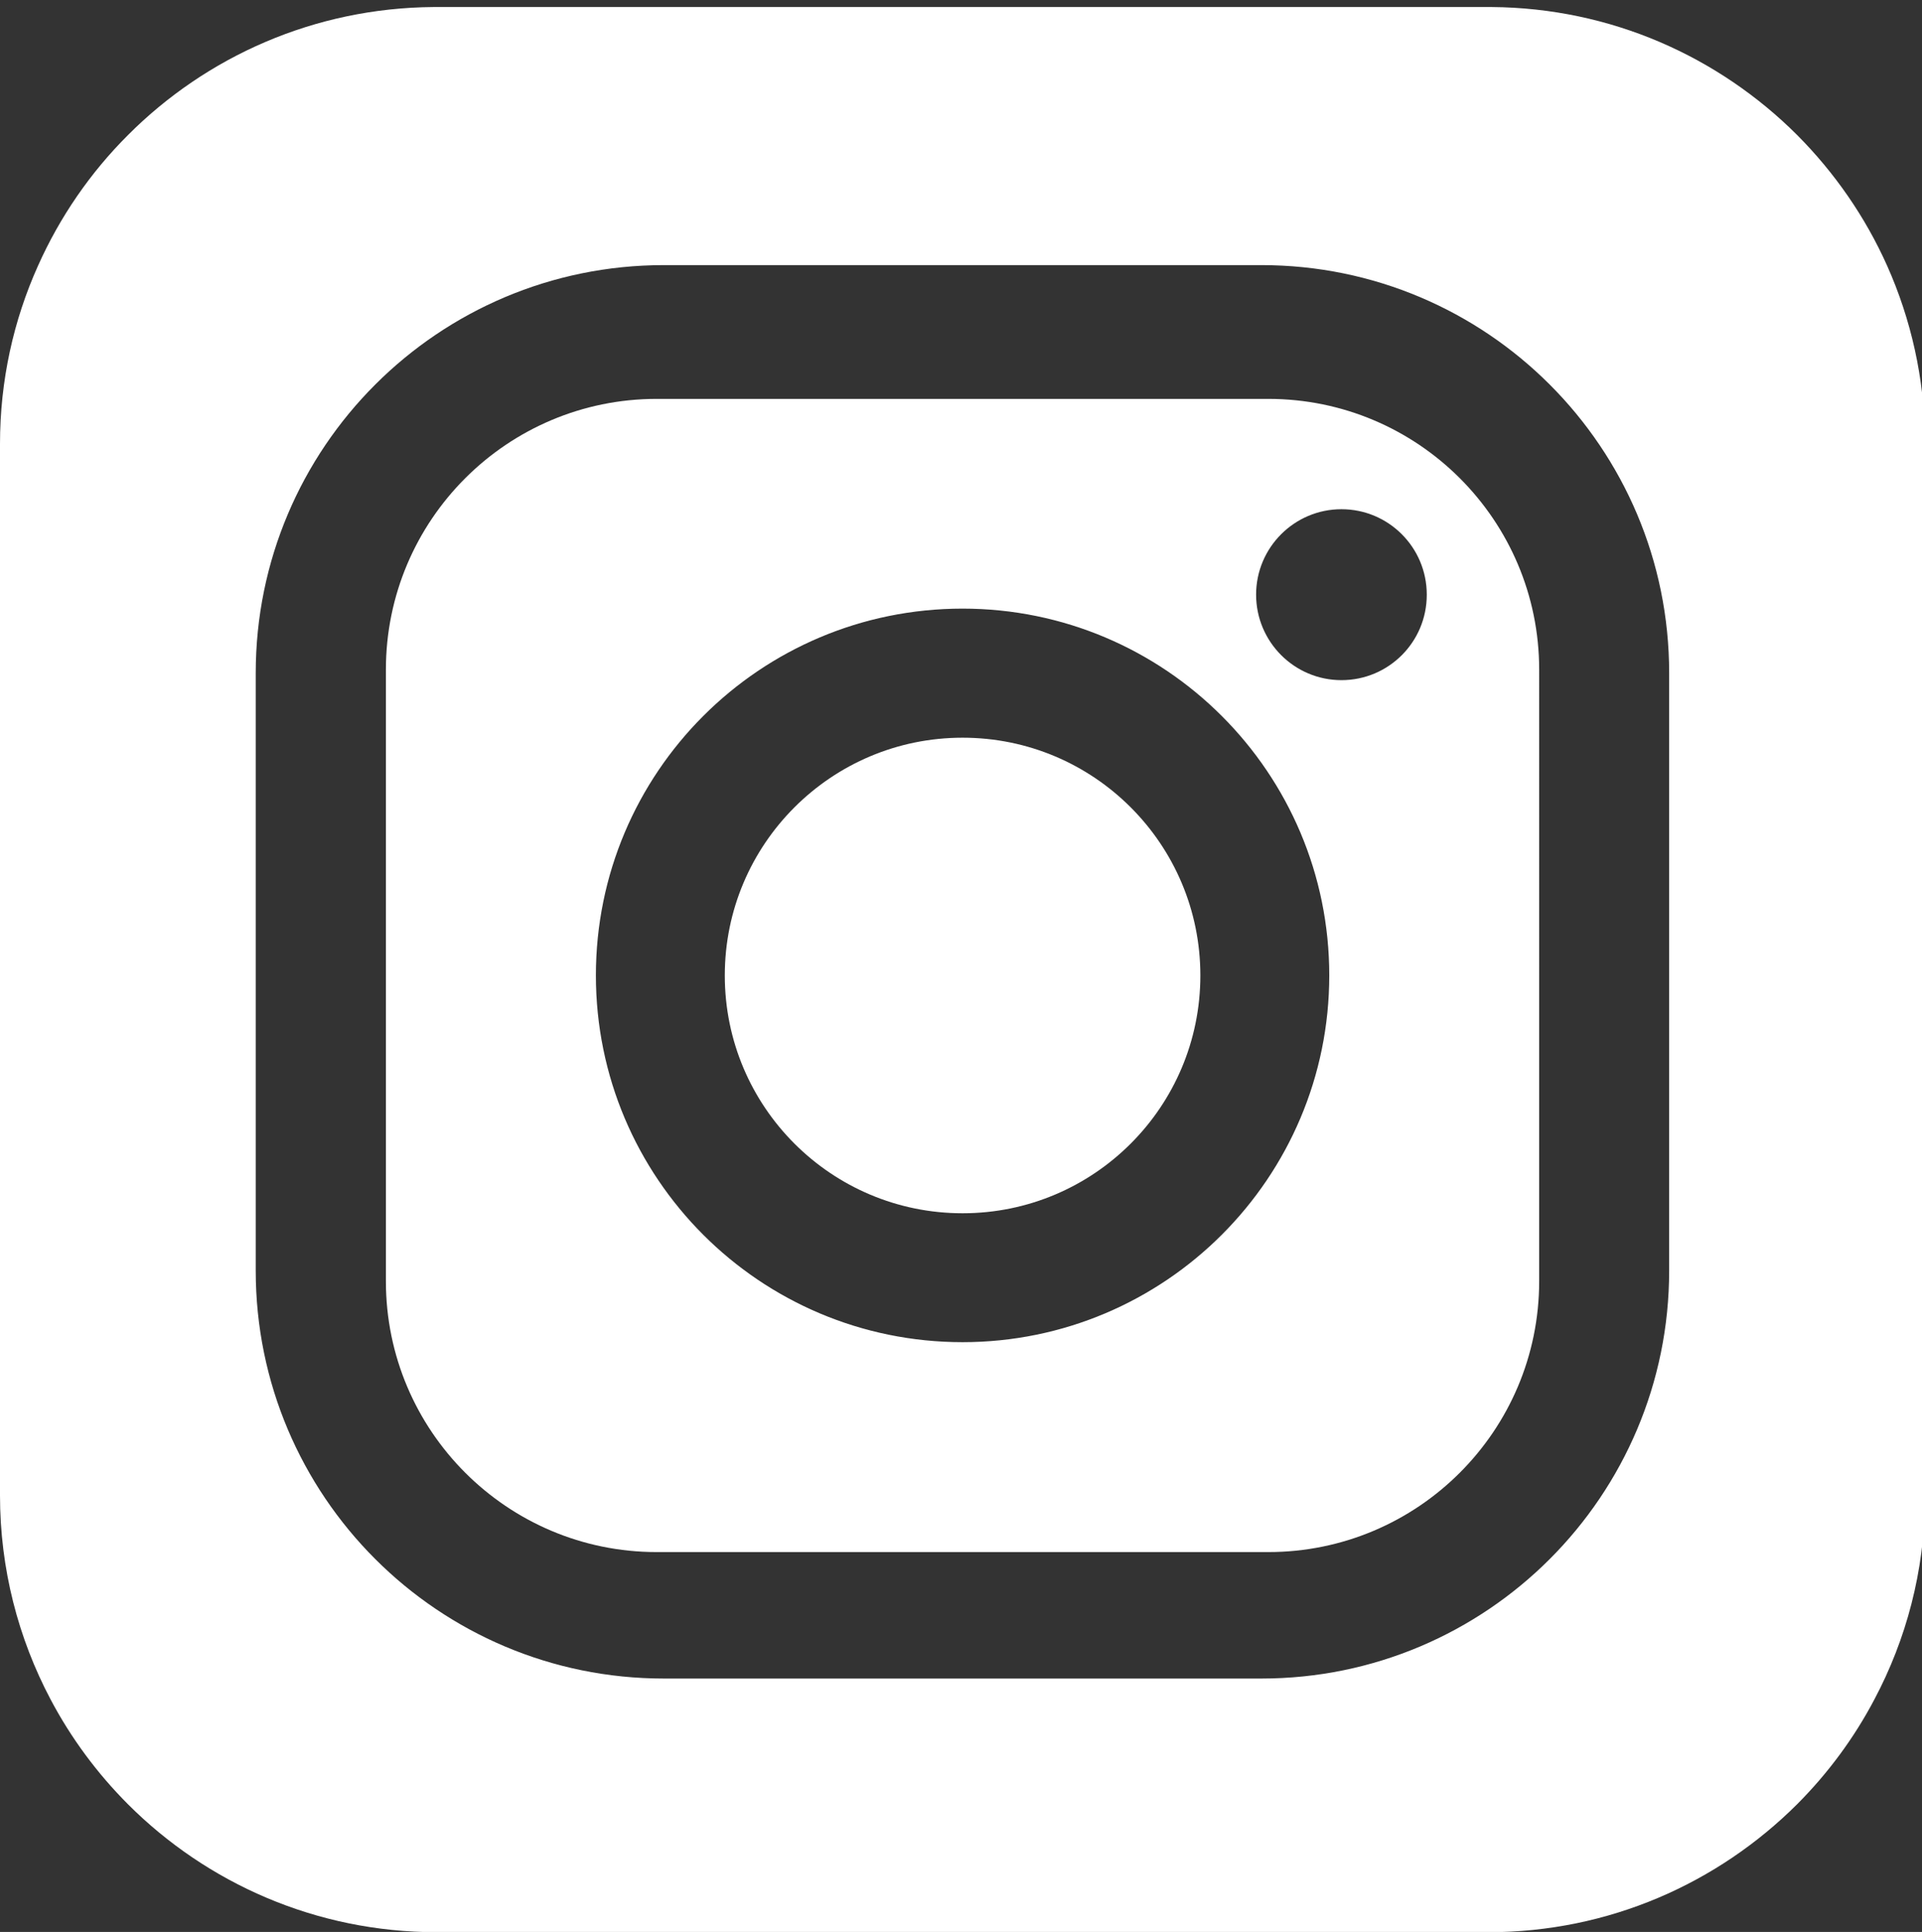 <?xml version="1.0" encoding="utf-8"?>
<!-- Generator: Adobe Illustrator 15.1.0, SVG Export Plug-In . SVG Version: 6.00 Build 0)  -->
<!DOCTYPE svg PUBLIC "-//W3C//DTD SVG 1.1//EN" "http://www.w3.org/Graphics/SVG/1.1/DTD/svg11.dtd">
<svg version="1.1" id="Layer_3" xmlns="http://www.w3.org/2000/svg" xmlns:xlink="http://www.w3.org/1999/xlink" x="0px" y="0px"
	 width="21.307px" height="21.417px" viewBox="0 -1.141 21.307 21.417" enable-background="new 0 -1.141 21.307 21.417"
	 xml:space="preserve">
<rect x="0" y="-1.141" width="21.307" height="21.417" fill="#333333" stroke="none"/>
<g>
	<circle fill="#FFFFFF" cx="10.671" cy="9.673" r="2.636"/>
	<path fill="#FFFFFF" d="M20.921,1.806c-0.243-0.544-0.584-1.034-0.998-1.45c-0.87-0.869-2.065-1.409-3.387-1.419H4.805
		c-1.322,0.01-2.519,0.55-3.386,1.419c-0.417,0.416-0.755,0.906-0.998,1.45C0.15,2.409,0,3.077,0,3.78v0.385v2.832v4.549v3.203
		v0.687c0,0.816,0.203,1.586,0.56,2.261c0.227,0.43,0.517,0.821,0.858,1.163c0.875,0.876,2.086,1.419,3.424,1.419h0.736h5.029h5.02
		h0.872c1.337,0,2.546-0.543,3.424-1.419c0.341-0.342,0.631-0.733,0.857-1.163c0.352-0.663,0.555-1.42,0.561-2.223V3.742
		C21.335,3.053,21.185,2.398,20.921,1.806z M18.504,12.945c0,2.497-2.023,4.522-4.521,4.522H7.359c-2.499,0-4.524-2.025-4.524-4.522
		V6.321c0-2.499,2.025-4.523,4.524-4.523h6.624c2.498,0,4.521,2.024,4.521,4.523V12.945z"/>
	<path fill="#FFFFFF" d="M14.06,3.281H7.28c-1.657,0-3.002,1.344-3.002,3.002v6.779c0,1.659,1.345,3.003,3.002,3.003h6.78
		c1.658,0,3.003-1.344,3.003-3.003V6.283C17.063,4.625,15.718,3.281,14.06,3.281z M10.671,13.738c-2.247,0-4.065-1.82-4.065-4.066
		s1.818-4.066,4.065-4.066c2.244,0,4.065,1.82,4.065,4.066S12.914,13.738,10.671,13.738z M14.871,6.399
		c-0.521,0-0.946-0.424-0.946-0.948c0-0.523,0.425-0.947,0.946-0.947c0.523,0,0.946,0.424,0.946,0.947
		C15.818,5.975,15.395,6.399,14.871,6.399z"/>
</g>
</svg>
